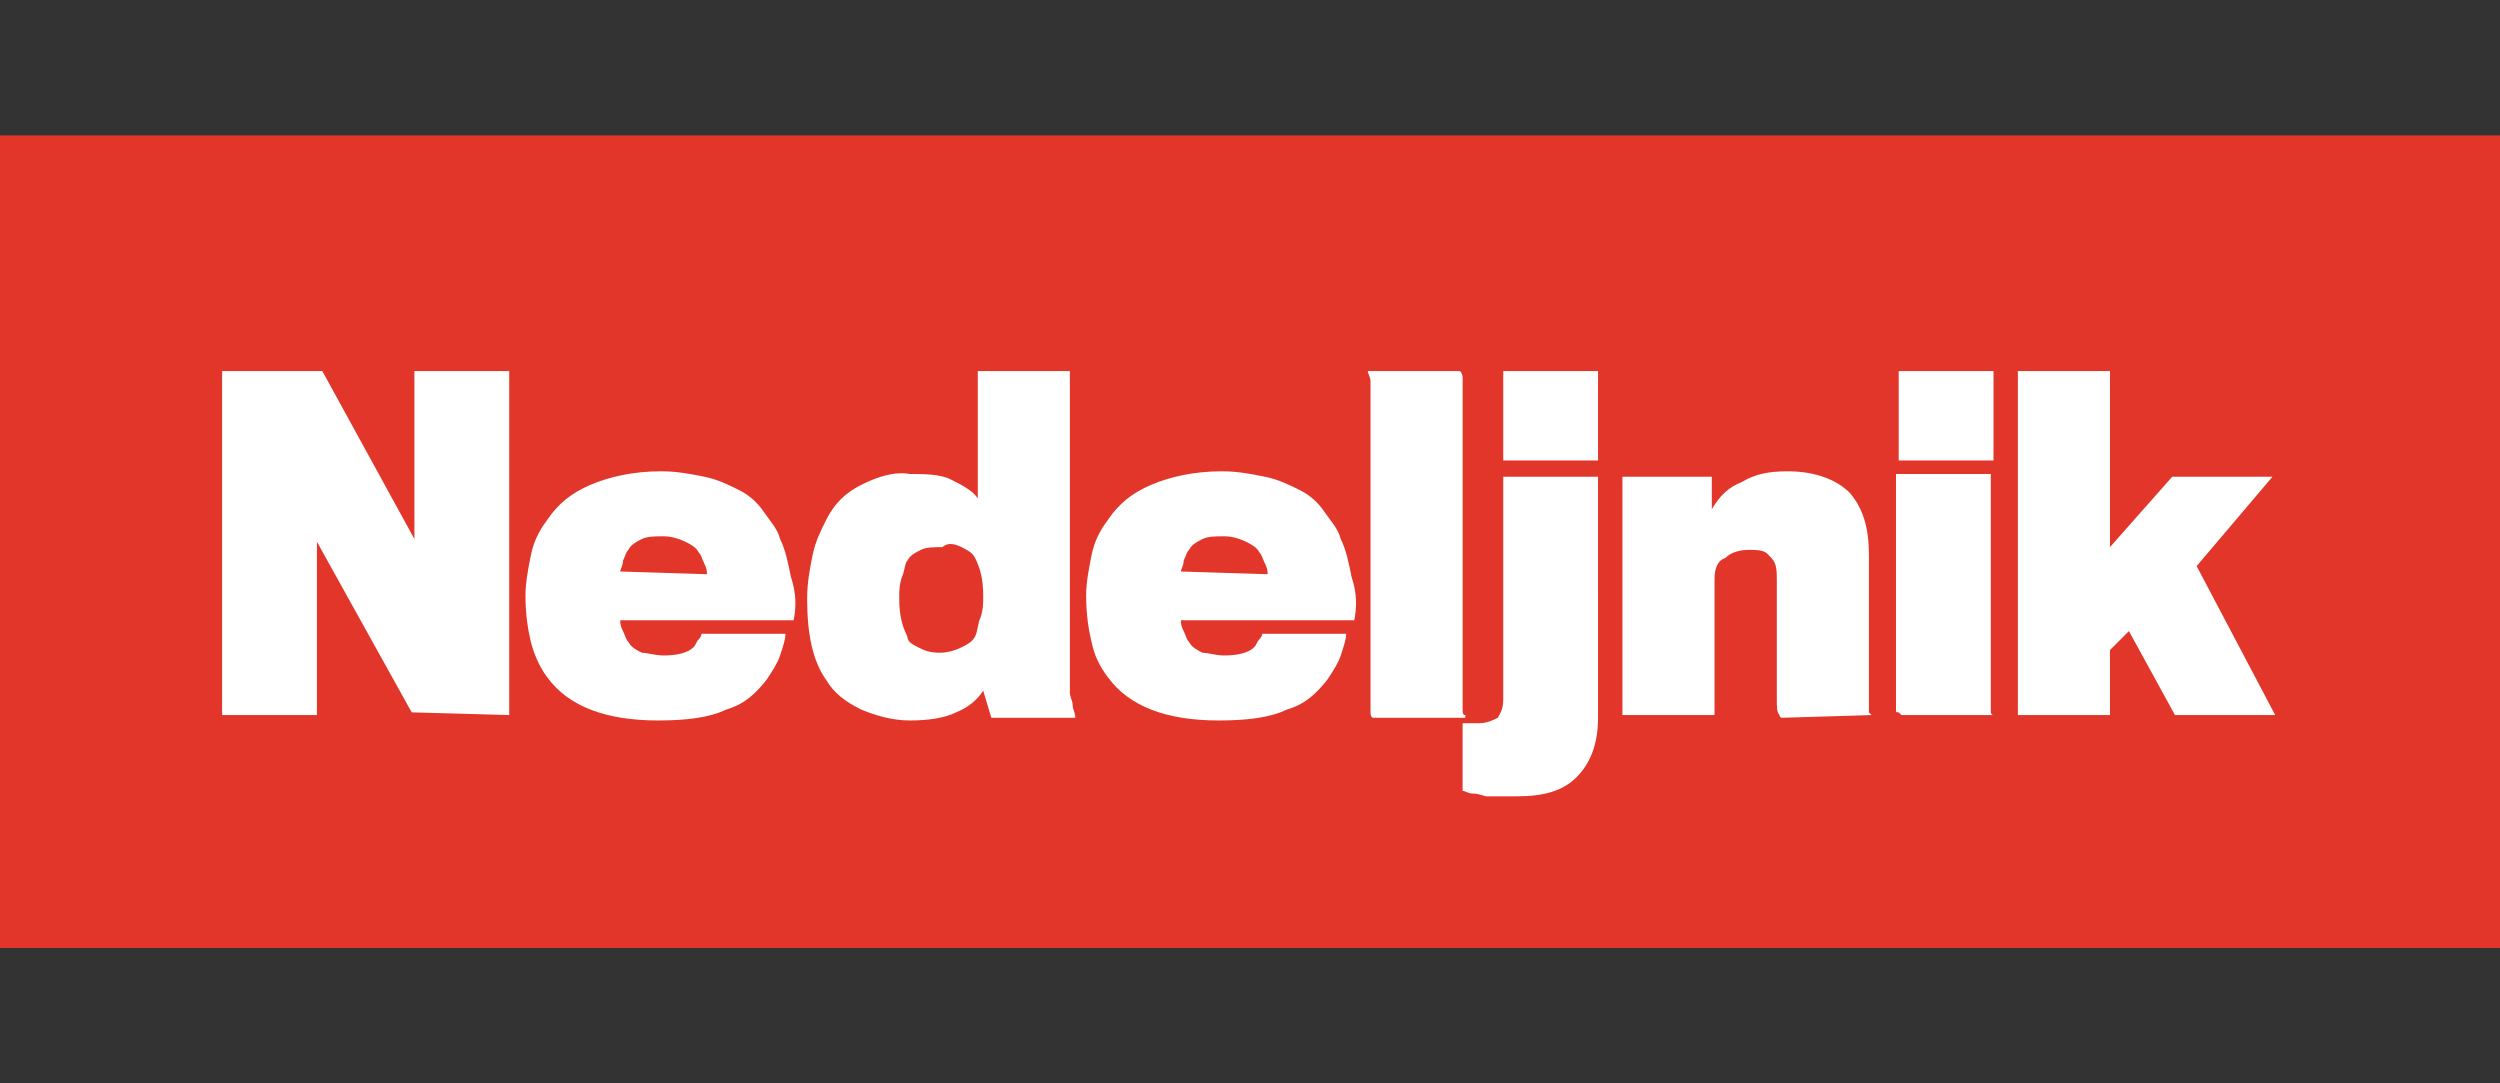 <svg xmlns="http://www.w3.org/2000/svg" xml:space="preserve" width="92.3" height="40"><rect width="100%" height="100%" fill="#333333" stroke="none"/><path fill="#E3362B" d="M0 5v30h92.3V5z"/><path fill="#FFF" d="M18.8 26.4V13.7h-3.5v6.2l-3.4-6.2H8.2v12.7h3.5V20l3.5 6.3zm4.1-5.3c0-.1.1-.2.1-.4.1-.2.1-.3.2-.4.1-.2.3-.3.5-.4s.5-.1.8-.1.6.1.8.2.4.2.5.4c.1.1.1.2.2.4s.1.3.1.4zm3 2.3c0 .1-.1.2-.1.2-.1.1-.1.2-.2.3-.2.2-.6.3-1.1.3-.3 0-.6-.1-.8-.1-.2-.1-.4-.2-.5-.4-.1-.1-.1-.2-.2-.4s-.1-.3-.1-.4h6.4c.1-.5.1-1-.1-1.6-.1-.5-.2-1-.4-1.4-.1-.4-.4-.7-.6-1s-.5-.6-.9-.8-.8-.4-1.3-.5-1-.2-1.6-.2c-1 0-1.9.2-2.6.5s-1.2.7-1.6 1.3c-.3.4-.5.8-.6 1.3s-.2 1-.2 1.5c0 .7.1 1.3.2 1.7s.3.9.6 1.3c.8 1.1 2.2 1.6 4.1 1.6 1 0 1.9-.1 2.5-.4.7-.2 1.1-.6 1.5-1.1.2-.3.4-.6.5-.9s.2-.6.2-.8zm9.6-3.2c.2.1.4.2.5.4.2.4.3.8.3 1.4 0 .3 0 .5-.1.8-.1.2-.1.5-.2.7s-.3.3-.5.4-.5.2-.8.2c-.4 0-.6-.1-.8-.2s-.4-.2-.4-.4c-.2-.4-.3-.8-.3-1.4 0-.3 0-.5.1-.8.1-.2.1-.5.2-.6.1-.2.3-.3.5-.4s.5-.1.8-.1c.2-.2.5-.1.7 0m-3.7-2.3c-.6.3-1 .7-1.3 1.3-.2.4-.4.8-.5 1.3s-.2 1-.2 1.6c0 1.3.2 2.3.7 3 .3.5.7.8 1.3 1.1.5.2 1.1.4 1.8.4s1.3-.1 1.7-.3c.5-.2.8-.5 1-.8l.3 1h3.1c0-.2-.1-.3-.1-.5 0-.1-.1-.3-.1-.4V13.7h-3.4v4.7c-.2-.3-.6-.5-1-.7s-1-.2-1.5-.2c-.6-.1-1.2.1-1.8.4m11.8 3.2c0-.1.1-.2.1-.4.1-.2.1-.3.2-.4.1-.2.3-.3.5-.4s.5-.1.8-.1.6.1.8.2.4.2.5.4c.1.1.1.2.2.4s.1.3.1.4zm3 2.3c0 .1-.1.2-.1.2-.1.1-.1.2-.2.3-.2.2-.6.3-1.1.3-.3 0-.6-.1-.8-.1-.2-.1-.4-.2-.5-.4-.1-.1-.1-.2-.2-.4s-.1-.3-.1-.4H50c.1-.5.1-1-.1-1.6-.1-.5-.2-1-.4-1.4-.1-.4-.4-.7-.6-1s-.5-.6-.9-.8-.8-.4-1.3-.5-1-.2-1.6-.2c-1 0-1.9.2-2.6.5s-1.2.7-1.6 1.3c-.3.4-.5.8-.6 1.3s-.2 1-.2 1.5c0 .7.1 1.3.2 1.7.1.5.3.9.6 1.3.8 1.1 2.2 1.6 4.1 1.6 1 0 1.9-.1 2.5-.4.7-.2 1.1-.6 1.5-1.1.2-.3.4-.6.5-.9s.2-.6.2-.8zm7.5 3c-.1 0-.1-.1-.1-.2V14c0-.1 0-.2-.1-.3h-3.4c0 .1.1.2.1.4v12.2c0 .2.1.2.1.2h3.4zm4.9-8.8h-3.5v8.2c0 .4-.1.5-.2.7-.2.1-.4.2-.7.2H54v2.5c.1 0 .2.1.4.1s.4.1.5.1H56c1 0 1.7-.2 2.2-.7s.8-1.2.8-2.2zm0-.6v-3.3h-3.5V17zm10.1 9.4-.1-.1v-5.8c0-1-.2-1.7-.7-2.3-.5-.5-1.3-.8-2.3-.8-.7 0-1.2.1-1.7.4-.5.2-.8.5-1.1 1v-1.2h-3.3v8.8h3.4v-5c0-.4.1-.7.4-.8q.3-.3.9-.3c.6 0 .6.1.8.3s.2.5.2.8v4.4c0 .3 0 .5.1.6 0 .1.1.1.1.1zm4.5 0c-.1 0-.1-.1-.1-.2v-8.7H70v8.7c0 .1 0 .1.1.1l.1.1zm0-9.4v-3.3h-3.5V17zm7.5 3.9 2.8-3.3h-3.7l-2.3 2.6v-6.5h-3.4v12.7h3.4V24l.7-.7 1.7 3.1H84z"/></svg>